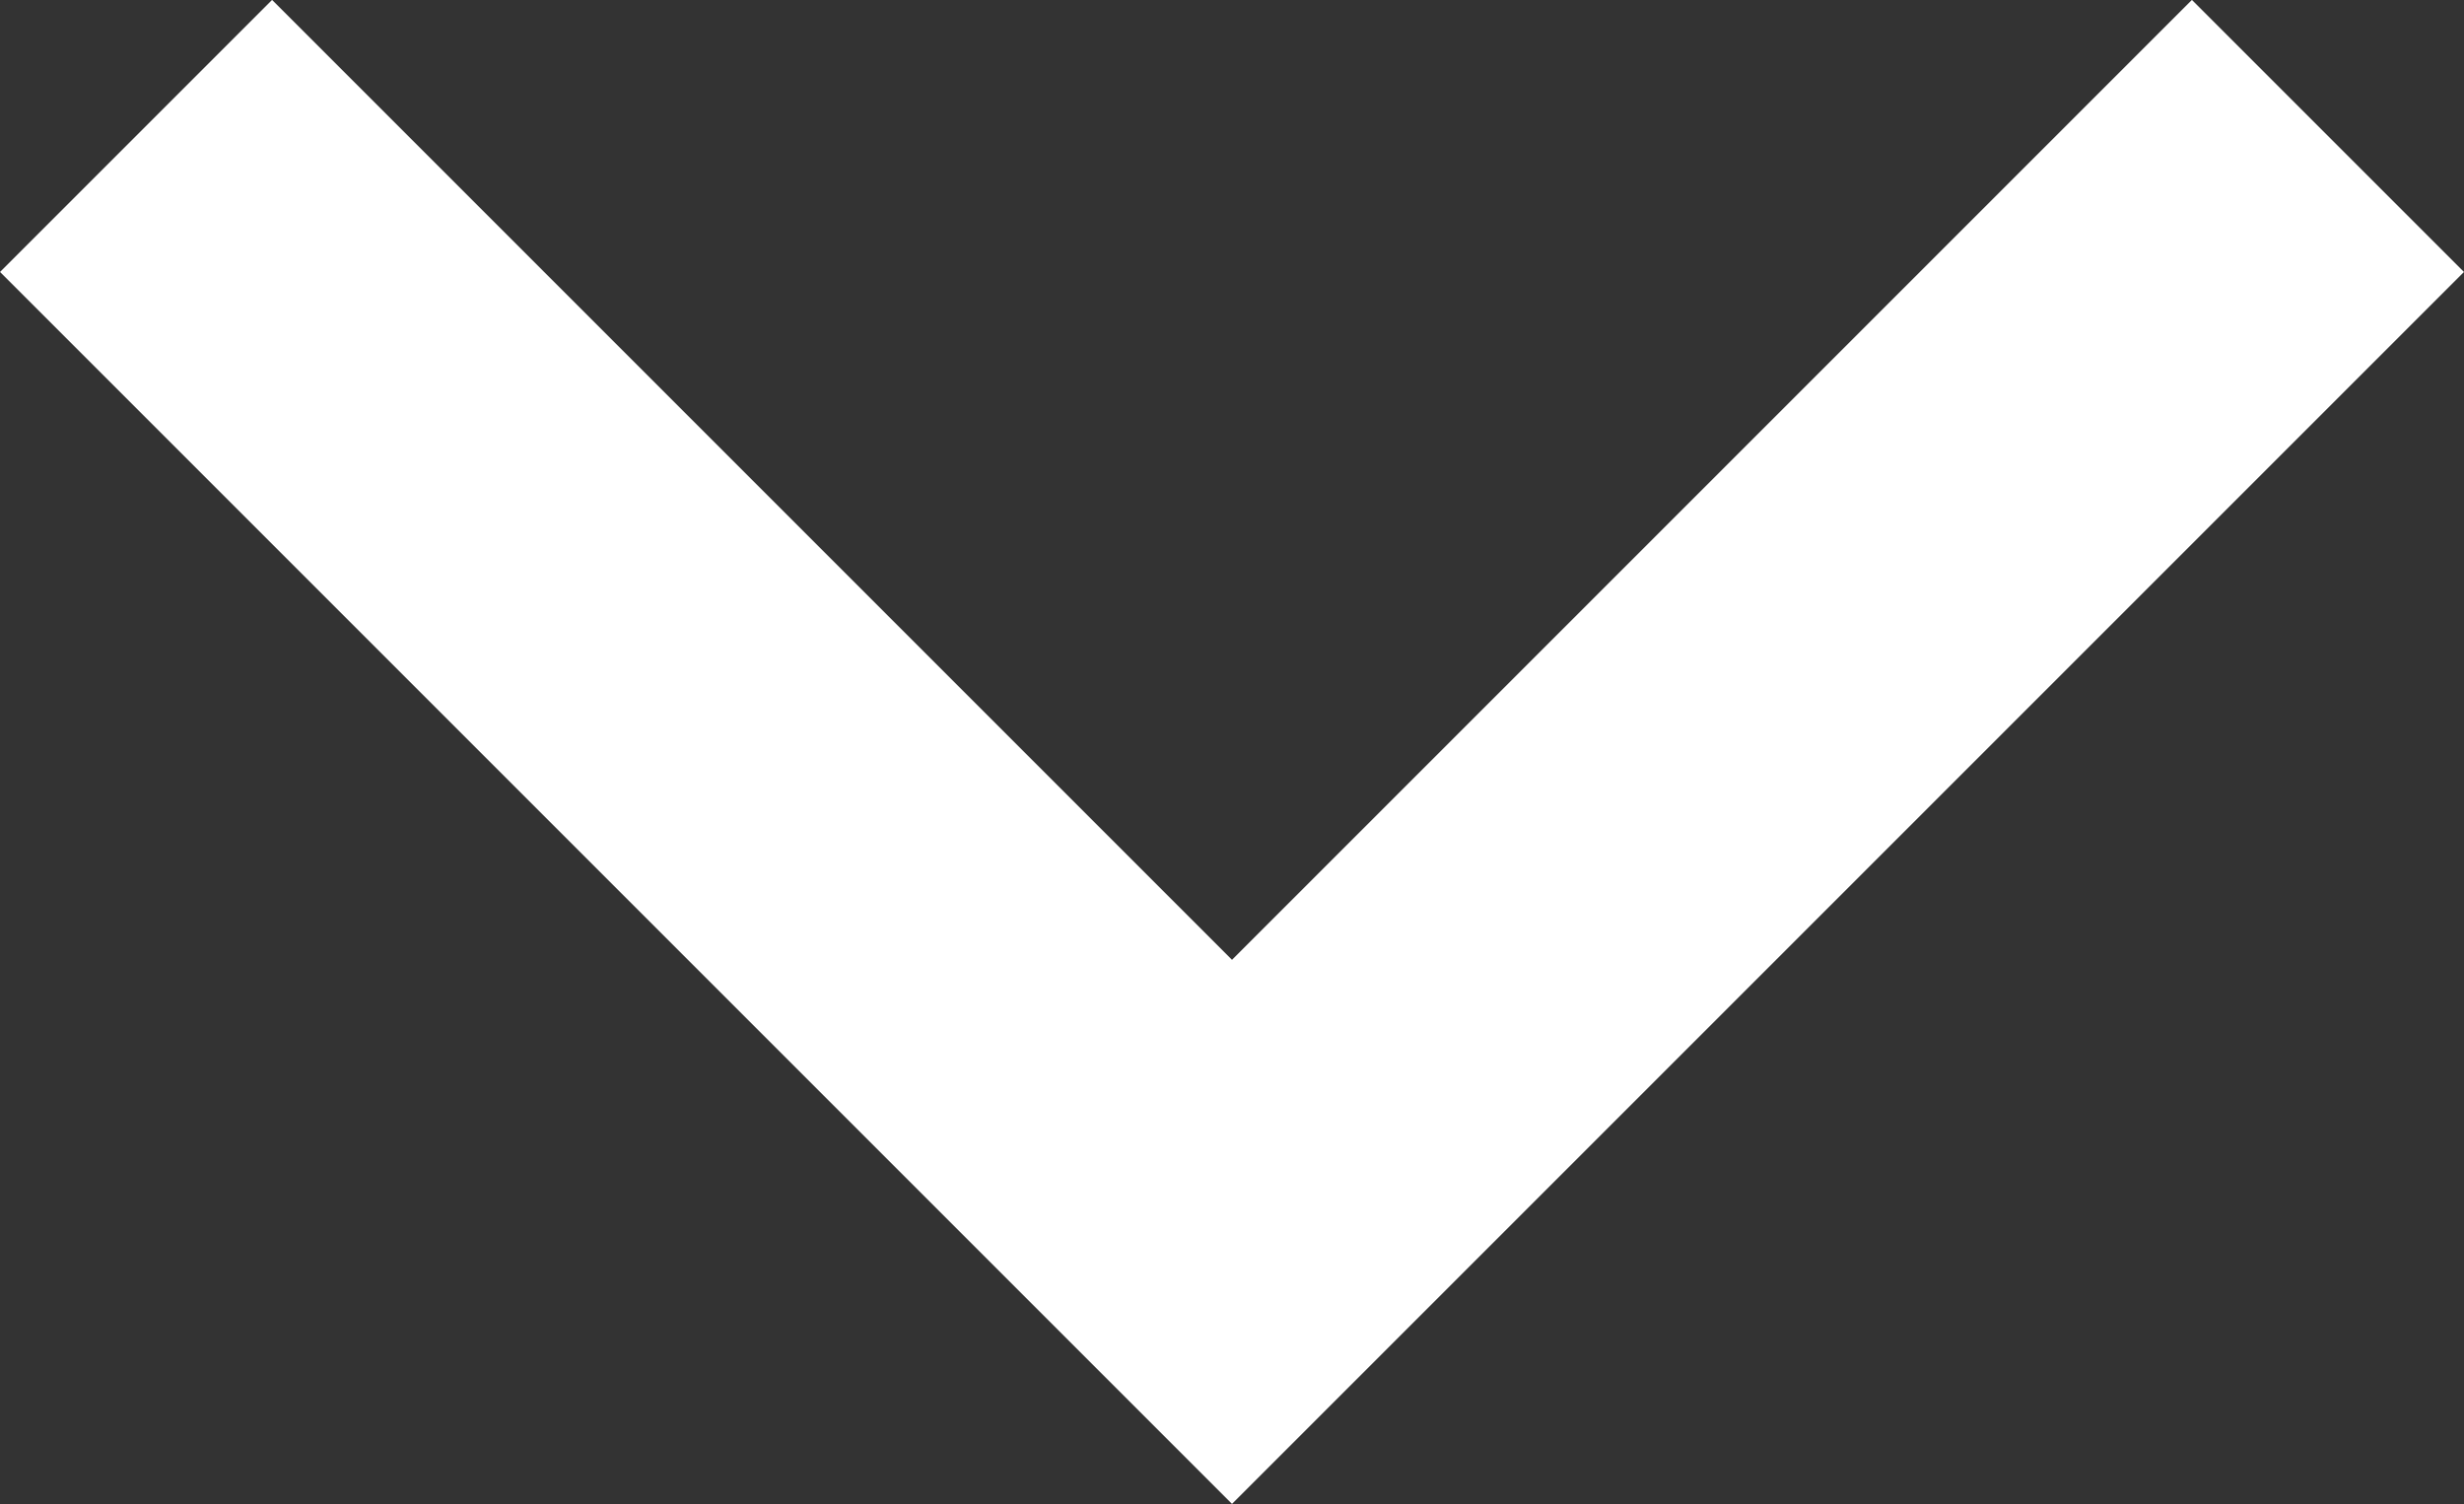 <svg xmlns="http://www.w3.org/2000/svg" viewBox="0 0 19.214 11.728">
  <rect x="0" y="0" width="19.214" height="11.728" fill="#333333" stroke="none"/>
  <defs>
    <style>
      .cls-1 {
        fill: none;
        stroke: #fff;
        stroke-width: 3px;
      }
    </style>
  </defs>
  <path id="Path_2" data-name="Path 2" class="cls-1" d="M2063.371,705.893l8.546-8.546,8.546,8.546" transform="translate(2081.524 706.953) rotate(180)"/>
</svg>
